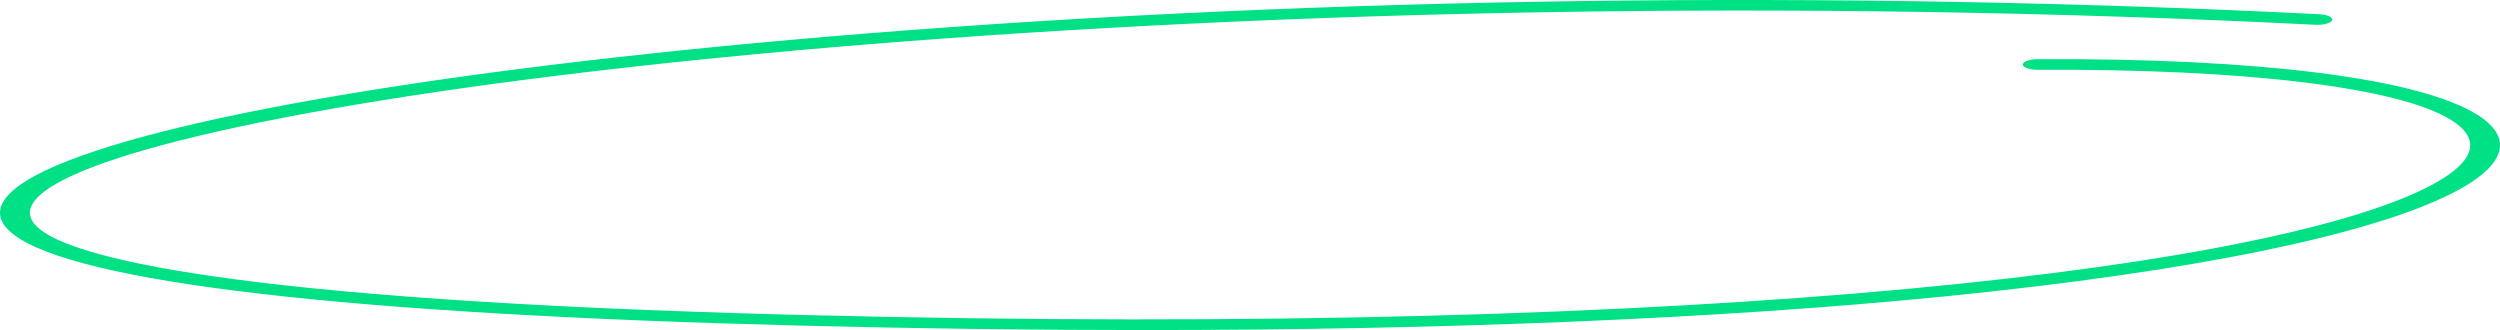 <?xml version="1.0" encoding="UTF-8"?> <svg xmlns="http://www.w3.org/2000/svg" width="356" height="47" viewBox="0 0 356 47" fill="none"> <path fill-rule="evenodd" clip-rule="evenodd" d="M162.656 47C146.93 47 130.603 46.788 113.791 46.362C49.455 44.732 10.763 40.234 1.893 33.358C-1.719 30.555 -0.143 27.418 6.452 24.284C22.544 16.64 66.311 9.339 123.526 4.755C188.483 -0.449 261.909 -1.418 330.277 2.027C331.446 2.086 332.258 2.47 332.091 2.884C331.925 3.298 330.856 3.591 329.676 3.528C178.356 -4.097 39.193 11.266 9.878 25.192C4.193 27.892 2.817 30.427 5.783 32.727C10.449 36.347 30.73 42.737 114.095 44.85C245.625 48.184 325.737 37.818 346.777 26.066C352.496 22.873 353.304 19.782 349.113 17.127C341.75 12.461 319.731 9.767 290.224 9.944H290.19C289.025 9.944 288.072 9.612 288.052 9.198C288.033 8.779 288.976 8.434 290.156 8.427C321.708 8.251 344.577 11.151 352.842 16.386C357.777 19.512 356.905 23.238 350.386 26.879C339.095 33.186 312.918 38.64 276.68 42.233C244.839 45.39 206.03 47 162.656 47" fill="#00E186"></path> </svg> 